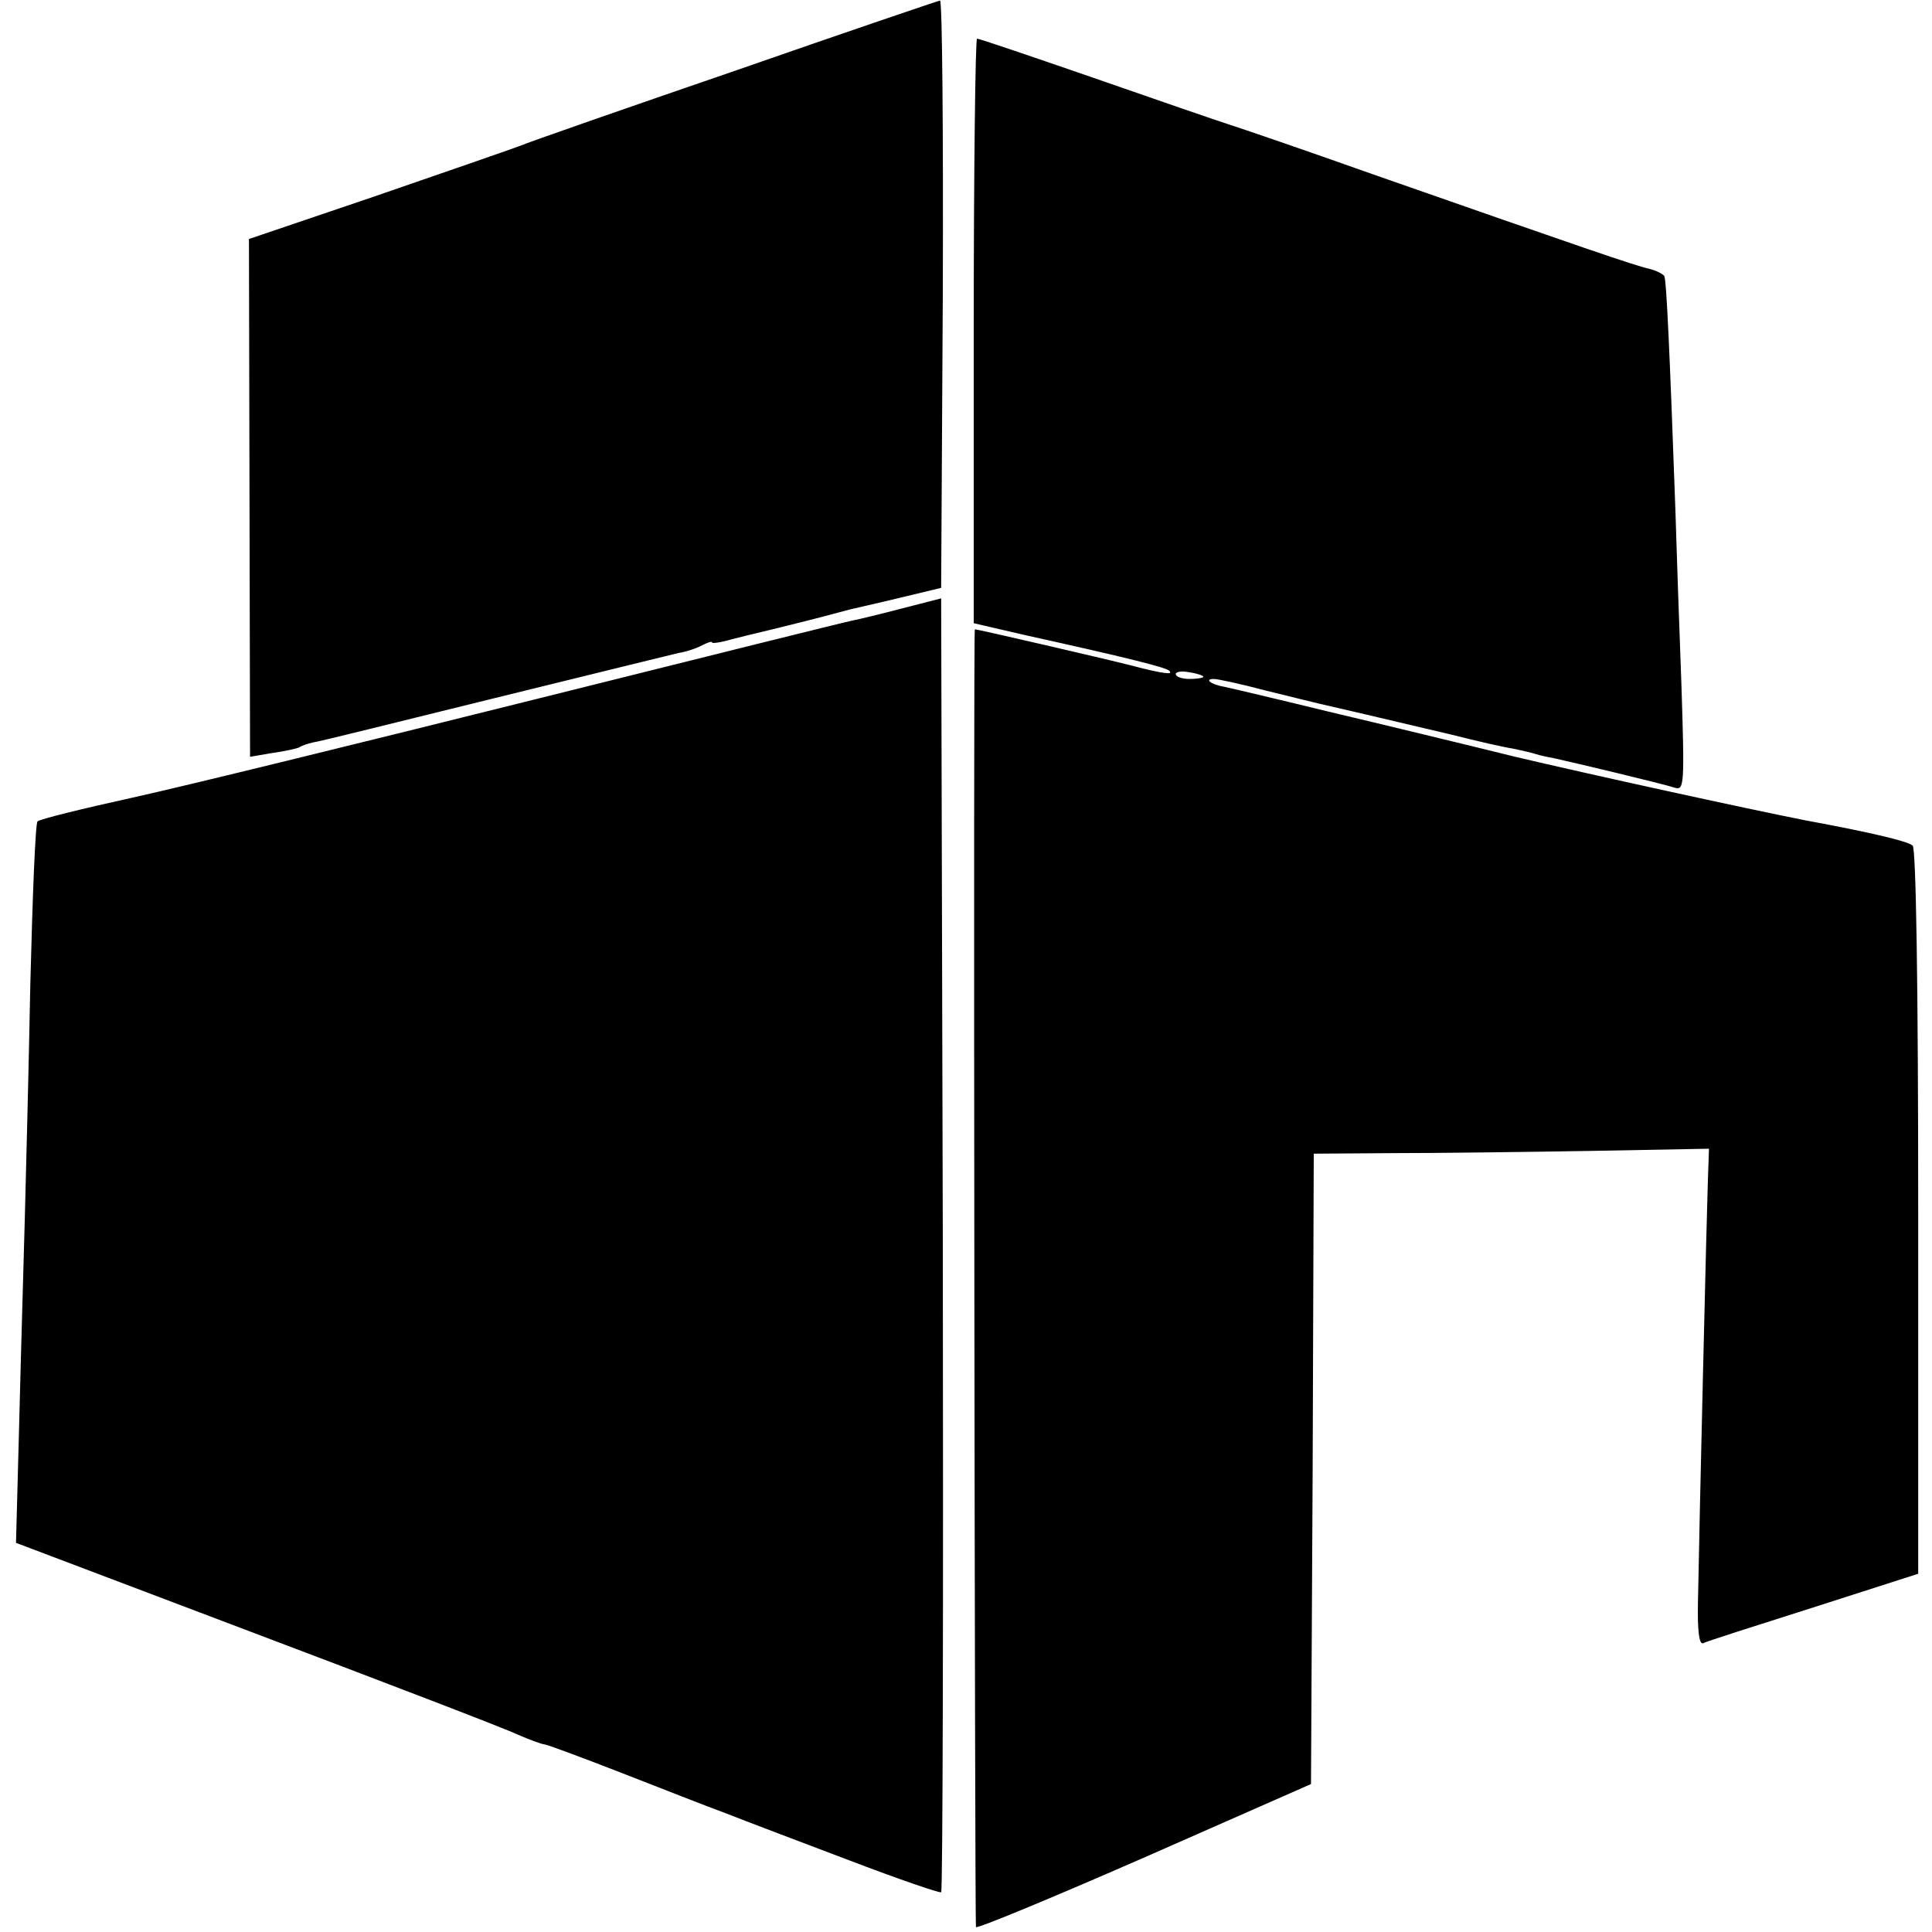 <svg version="1" xmlns="http://www.w3.org/2000/svg" width="466.667" height="466.667" viewBox="0 0 350 350"><path d="M133.5 12.7c-19.8 6.8-37.6 13-39.5 13.8-1.9.7-13.7 4.8-26.2 9.1l-22.7 7.7.1 46.9.1 46.9 4.1-.7c2.2-.3 4.4-.8 4.8-1 .4-.3 1.6-.7 2.5-.9 1-.1 15.7-3.8 32.8-8 17.1-4.2 32.1-7.9 33.4-8.2 1.3-.2 3.2-.8 4.3-1.4 1-.5 1.8-.8 1.8-.5 0 .2 1.6 0 3.6-.6 2-.5 4.4-1.1 5.3-1.3.9-.2 4.5-1.1 8.1-2 3.6-.9 7.2-1.9 8-2.1.8-.2 4.9-1.1 9-2.1l7.5-1.8.3-53.3c.1-29.2-.1-53.1-.5-53.1-.5.1-17 5.7-36.8 12.6zM176.4 60v52.9l9.5 2.2c18.1 4 25.3 5.8 25.9 6.4.9.8-1 .6-7.1-1-4.7-1.2-27.6-6.5-28.1-6.5-.3 0 0 234.2.2 235.1.1.4 13.8-5.3 30.5-12.6l30.2-13.3.3-57.1.2-57.1 14.3-.1c7.8 0 23.9-.2 35.8-.4l21.5-.4-.2 5.7c-.2 5.4-1.5 59.8-1.8 76.5-.1 5 .2 7.6.9 7.4.5-.3 9.6-3.2 20-6.5l19-6.1v-65.5c0-41.7-.4-65.9-1-66.4-.8-.8-7.6-2.4-19.5-4.6-11.1-2.2-38.5-8.2-52.5-11.5-9.3-2.3-24.6-6-33.9-8.2-9.4-2.3-17.9-4.3-18.9-4.5-2.3-.4-3.6-1.4-1.8-1.4.7 0 4.9.9 9.4 2.1 4.5 1.1 8.9 2.2 9.8 2.4 1.8.4 12.1 2.8 23.9 5.6 4.7 1.2 9.6 2.3 11 2.5 1.4.3 3.3.7 4.2 1 .9.3 2.5.6 3.5.8 2.8.6 19.6 4.6 21.7 5.3 1.7.5 1.8-.3 1.2-18.8-.4-10.7-.9-25-1.1-31.9-1-27.9-1.6-41.3-2-42-.3-.4-1.5-1-2.7-1.3-2.4-.5-12-3.8-50.3-17.2-12.1-4.3-23.8-8.3-26-9-2.2-.7-13.2-4.5-24.4-8.4C186.8 10.2 177.4 7 177 7c-.3 0-.6 23.8-.6 53zm41.6 62.6c0 .2-1.1.4-2.5.4s-2.5-.4-2.5-.9c0-.4 1.1-.6 2.5-.3 1.4.2 2.5.6 2.5.8zM163.5 110.2c-3.8 1-7.9 2-9 2.2-1.1.2-27.2 6.7-58 14.4S33.1 142.5 24 144.5c-9.1 2-16.8 3.9-17.2 4.3-.4.4-.9 13.5-1.3 29.2-.3 15.7-.8 34.8-1 42.5-.2 7.7-.7 24.1-1 36.5l-.6 22.5 43.3 16.4c23.8 9 45.2 17.2 47.5 18.3 2.3 1 4.5 1.8 4.9 1.8.4 0 6.6 2.3 13.8 5.1 7.2 2.8 15.8 6.2 19.1 7.4 3.3 1.3 13.3 5.1 22.3 8.5 8.9 3.4 16.5 6 16.7 5.8.3-.3.4-53.1.3-117.5l-.3-116.9-7 1.8z"/></svg>